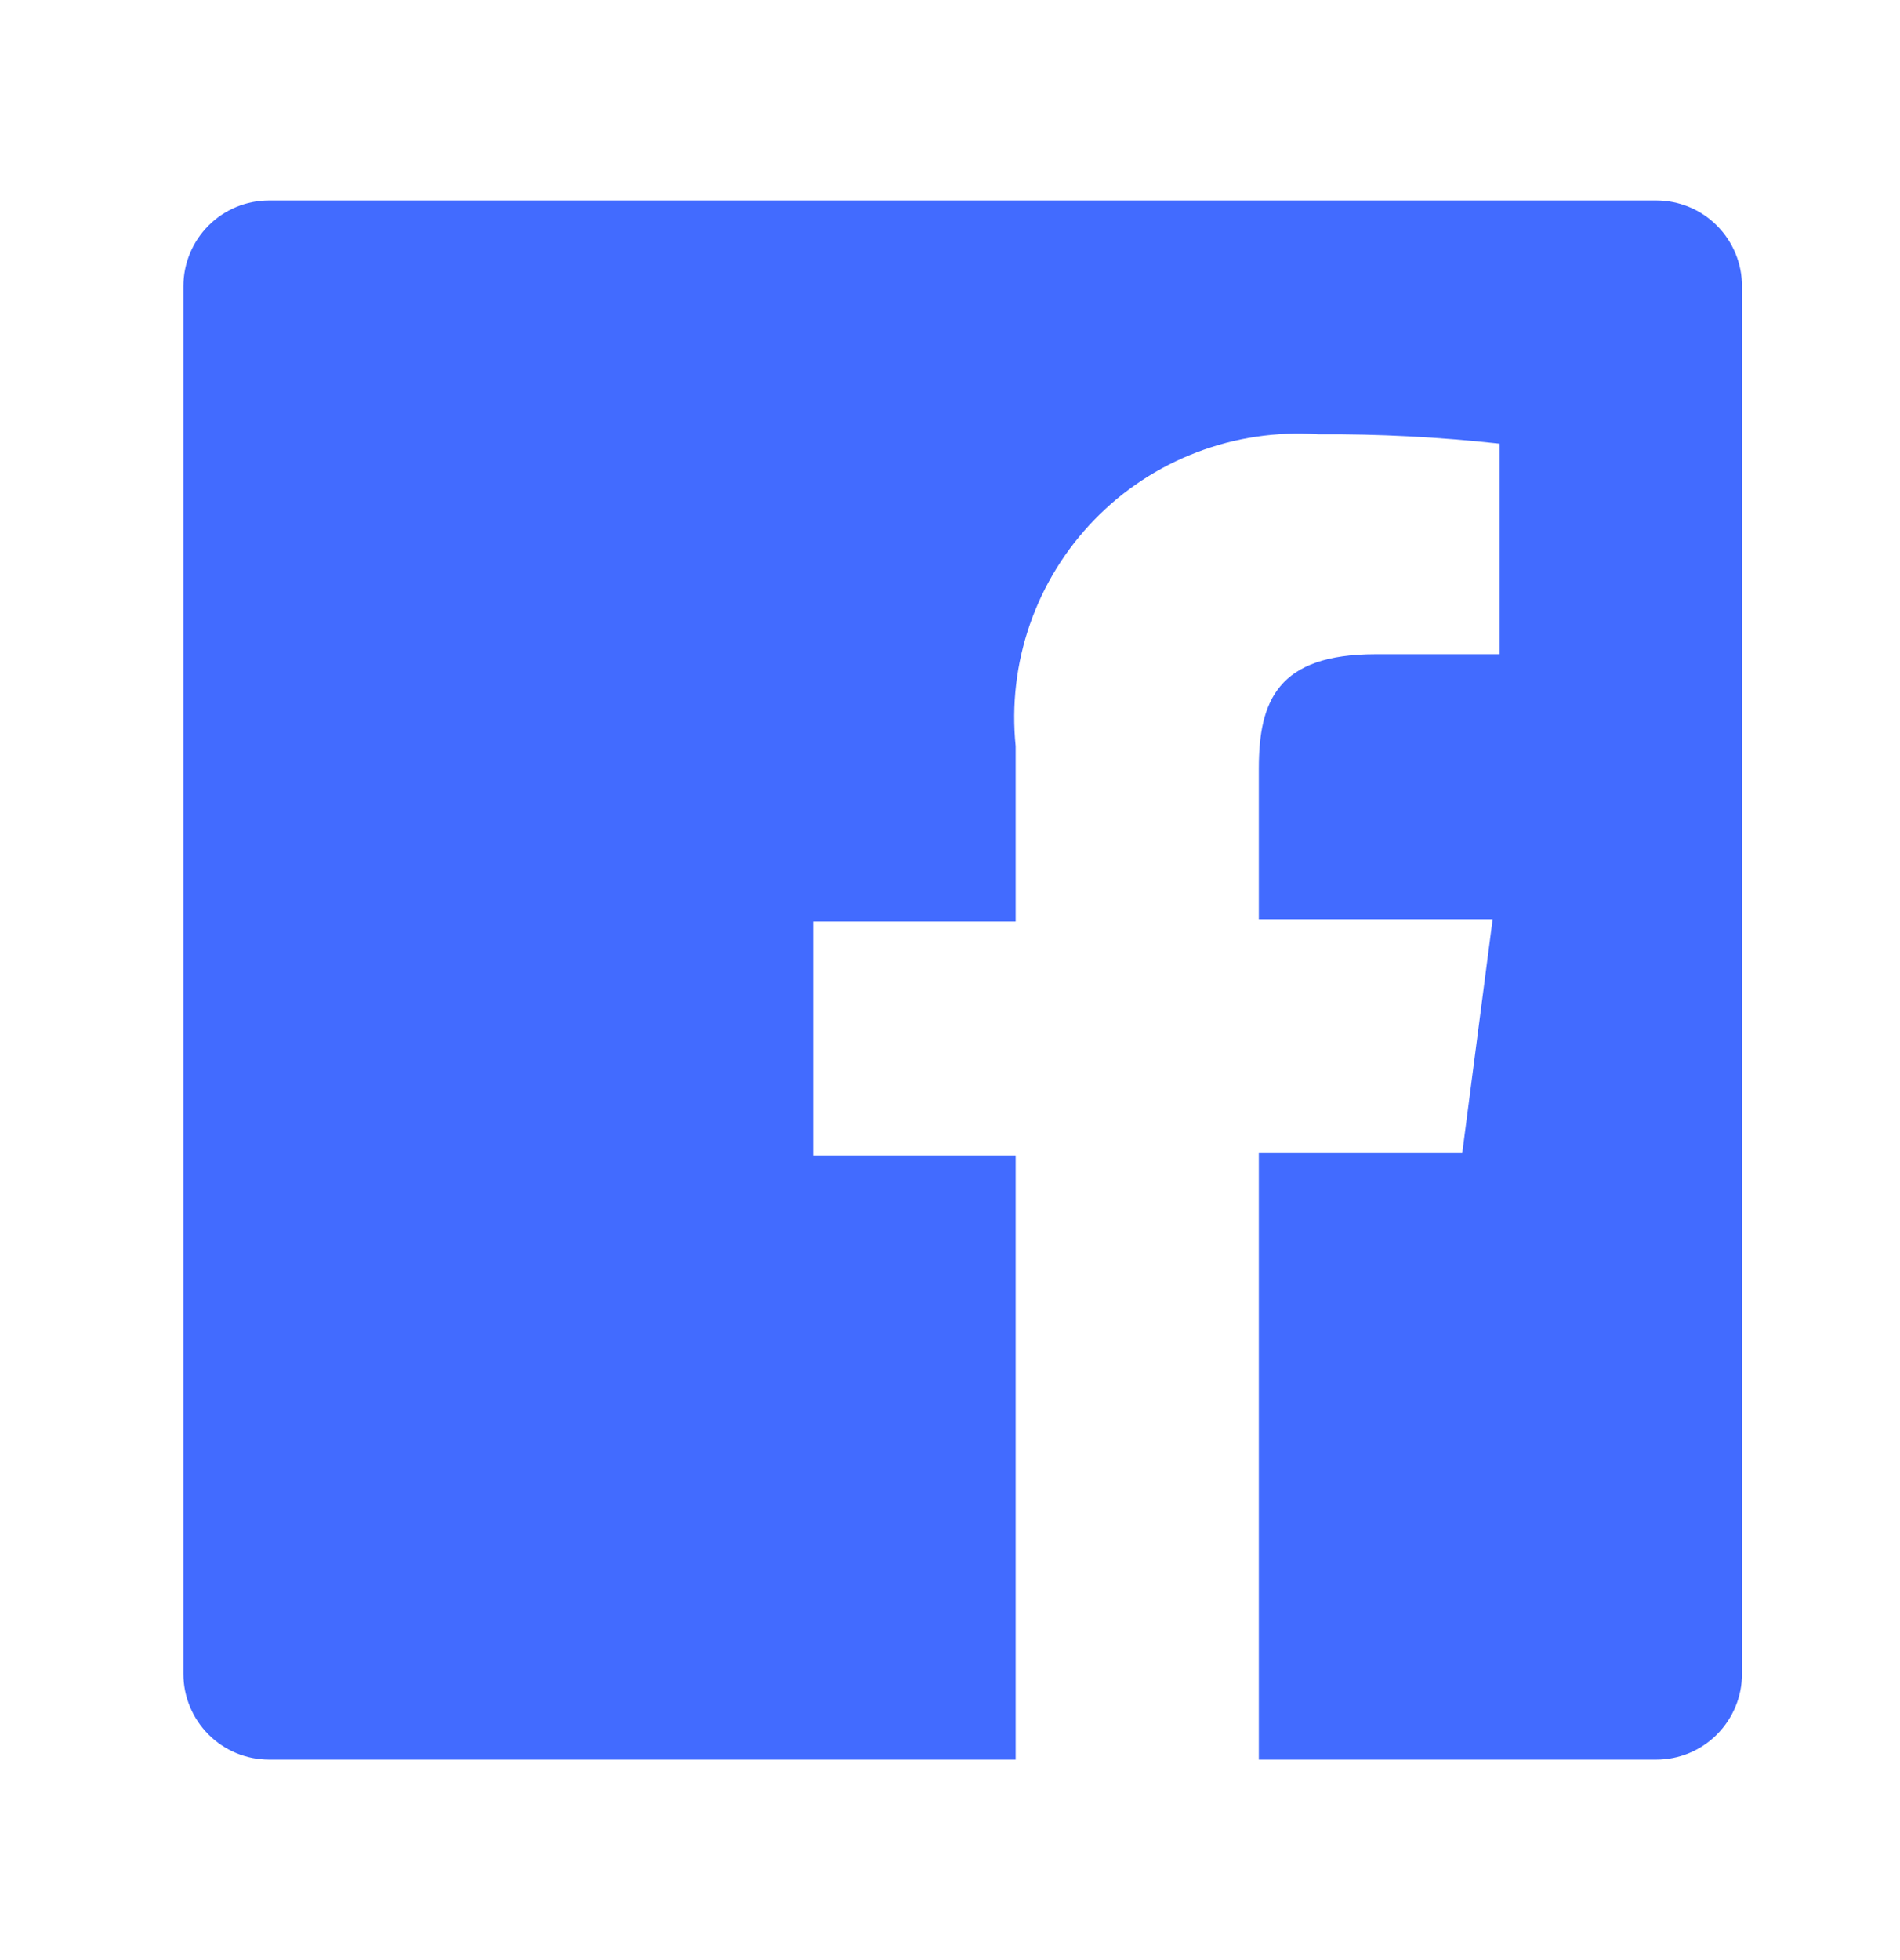 <svg xmlns="http://www.w3.org/2000/svg" width="32" height="33" viewBox="0 0 32 33" fill="none">
  <g filter="url(#filter0_dddddd_4452_26167)">
    <path d="M27.895 3.375H4.533C4.15 3.375 3.782 3.527 3.512 3.798C3.241 4.069 3.089 4.436 3.089 4.819V28.181C3.089 28.564 3.241 28.931 3.512 29.202C3.782 29.473 4.15 29.625 4.533 29.625H17.106V19.453H13.694V15.516H17.106V12.562C17.036 11.869 17.117 11.169 17.346 10.511C17.575 9.852 17.945 9.252 18.43 8.752C18.915 8.251 19.504 7.863 20.155 7.615C20.806 7.366 21.504 7.263 22.199 7.312C23.22 7.305 24.241 7.358 25.257 7.47V11.014H23.17C21.516 11.014 21.201 11.801 21.201 12.943V15.476H25.139L24.627 19.414H21.201V29.625H27.895C28.085 29.625 28.272 29.588 28.448 29.515C28.623 29.442 28.782 29.336 28.916 29.202C29.05 29.068 29.156 28.909 29.229 28.734C29.302 28.559 29.339 28.371 29.339 28.181V4.819C29.339 4.629 29.302 4.441 29.229 4.266C29.156 4.091 29.05 3.932 28.916 3.798C28.782 3.664 28.623 3.557 28.448 3.485C28.272 3.412 28.085 3.375 27.895 3.375Z" fill="#426BFF"/>
  </g>
  <defs>
    <filter id="filter0_dddddd_4452_26167" x="0.464" y="0.75" width="31.5" height="31.5" filterUnits="userSpaceOnUse" color-interpolation-filters="sRGB">
      <feFlood flood-opacity="0" result="BackgroundImageFix"/>
      <feColorMatrix in="SourceAlpha" type="matrix" values="0 0 0 0 0 0 0 0 0 0 0 0 0 0 0 0 0 0 127 0" result="hardAlpha"/>
      <feOffset/>
      <feColorMatrix type="matrix" values="0 0 0 0 0.961 0 0 0 0 1 0 0 0 0 1 0 0 0 1 0"/>
      <feBlend mode="normal" in2="BackgroundImageFix" result="effect1_dropShadow_4452_26167"/>
      <feColorMatrix in="SourceAlpha" type="matrix" values="0 0 0 0 0 0 0 0 0 0 0 0 0 0 0 0 0 0 127 0" result="hardAlpha"/>
      <feOffset/>
      <feColorMatrix type="matrix" values="0 0 0 0 0.961 0 0 0 0 1 0 0 0 0 1 0 0 0 1 0"/>
      <feBlend mode="normal" in2="effect1_dropShadow_4452_26167" result="effect2_dropShadow_4452_26167"/>
      <feColorMatrix in="SourceAlpha" type="matrix" values="0 0 0 0 0 0 0 0 0 0 0 0 0 0 0 0 0 0 127 0" result="hardAlpha"/>
      <feOffset/>
      <feColorMatrix type="matrix" values="0 0 0 0 0.961 0 0 0 0 1 0 0 0 0 1 0 0 0 1 0"/>
      <feBlend mode="normal" in2="effect2_dropShadow_4452_26167" result="effect3_dropShadow_4452_26167"/>
      <feColorMatrix in="SourceAlpha" type="matrix" values="0 0 0 0 0 0 0 0 0 0 0 0 0 0 0 0 0 0 127 0" result="hardAlpha"/>
      <feOffset/>
      <feColorMatrix type="matrix" values="0 0 0 0 0.961 0 0 0 0 1 0 0 0 0 1 0 0 0 1 0"/>
      <feBlend mode="normal" in2="effect3_dropShadow_4452_26167" result="effect4_dropShadow_4452_26167"/>
      <feColorMatrix in="SourceAlpha" type="matrix" values="0 0 0 0 0 0 0 0 0 0 0 0 0 0 0 0 0 0 127 0" result="hardAlpha"/>
      <feOffset/>
      <feColorMatrix type="matrix" values="0 0 0 0 0.961 0 0 0 0 1 0 0 0 0 1 0 0 0 1 0"/>
      <feBlend mode="normal" in2="effect4_dropShadow_4452_26167" result="effect5_dropShadow_4452_26167"/>
      <feColorMatrix in="SourceAlpha" type="matrix" values="0 0 0 0 0 0 0 0 0 0 0 0 0 0 0 0 0 0 127 0" result="hardAlpha"/>
      <feOffset/>
      <feColorMatrix type="matrix" values="0 0 0 0 0.961 0 0 0 0 1 0 0 0 0 1 0 0 0 1 0"/>
      <feBlend mode="normal" in2="effect5_dropShadow_4452_26167" result="effect6_dropShadow_4452_26167"/>
      <feBlend mode="normal" in="SourceGraphic" in2="effect6_dropShadow_4452_26167" result="shape"/>
    </filter>
  </defs>
</svg>